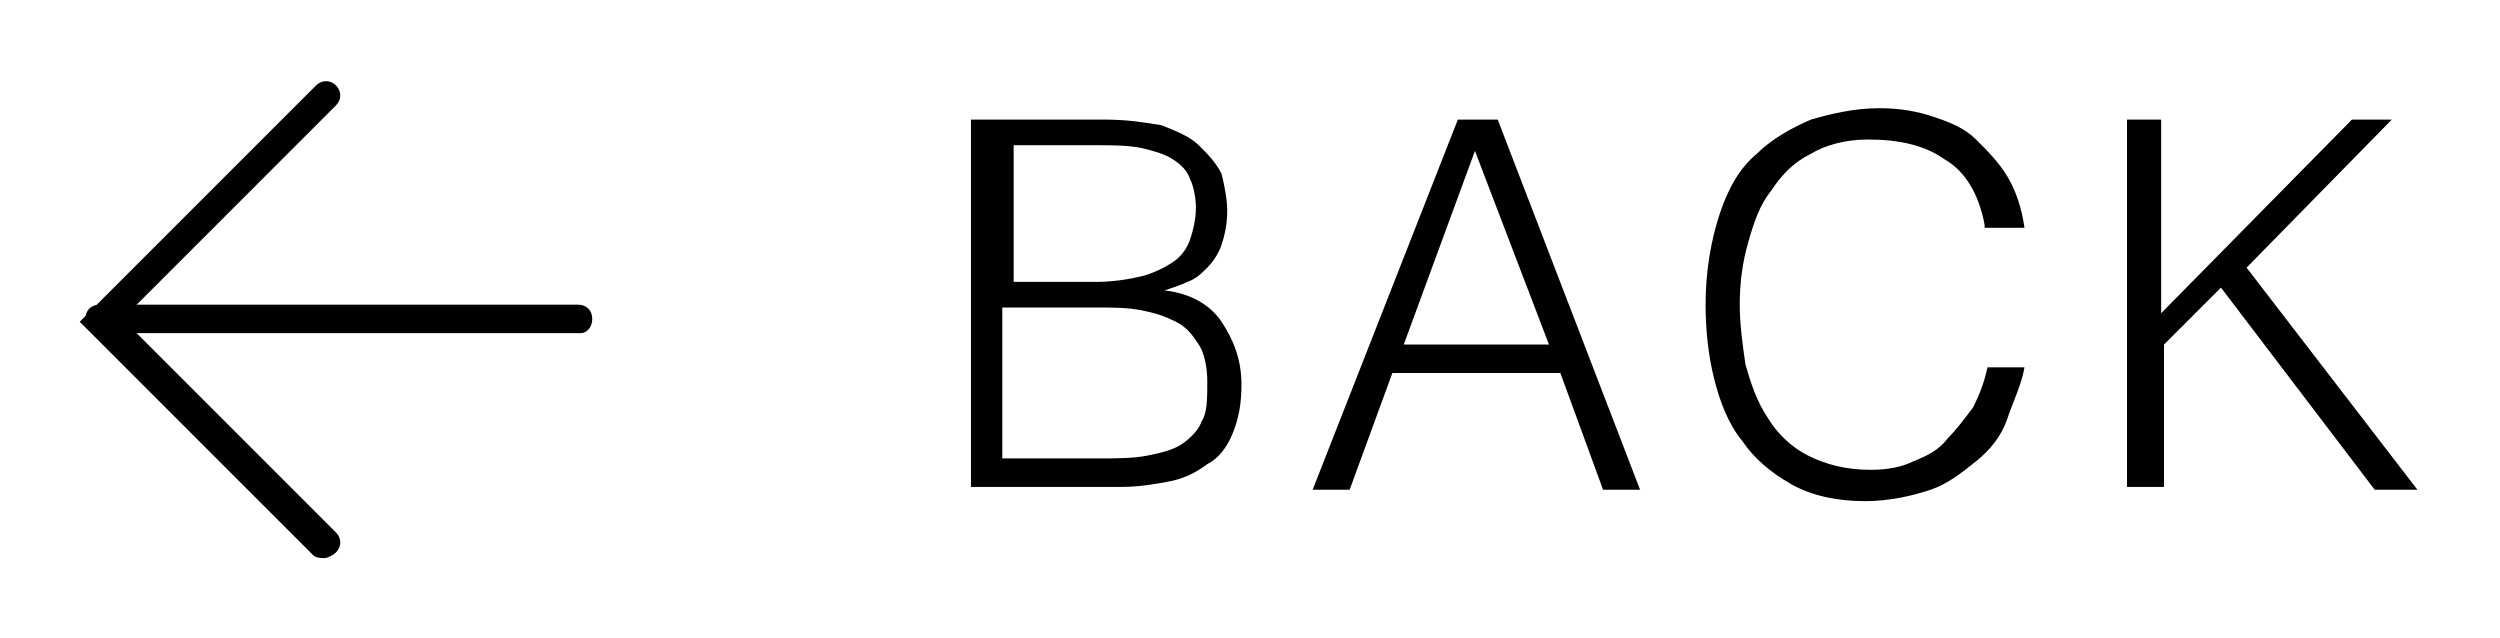 <svg xmlns="http://www.w3.org/2000/svg" xml:space="preserve" viewBox="0 0 87.8 22.4"><path d="M34.1 17.2v-13h4.7c.8 0 1.4.1 2 .2.5.2 1 .4 1.3.7s.6.6.8 1c.1.4.2.9.2 1.3 0 .5-.1.9-.2 1.2s-.3.6-.5.8-.4.4-.7.5c-.2.1-.5.2-.8.3.9.1 1.6.5 2 1.1s.7 1.3.7 2.2c0 .7-.1 1.2-.3 1.7s-.5.9-.9 1.1c-.4.3-.8.5-1.3.6s-1.1.2-1.7.2h-5.3zm1.3-7.3h3.1c.6 0 1.2-.1 1.6-.2s.8-.3 1.1-.5.5-.5.6-.8.2-.7.2-1.1-.1-.8-.2-1c-.1-.3-.3-.5-.6-.7s-.7-.3-1.1-.4c-.5-.1-1-.1-1.7-.1h-2.8v4.8zm0 6.2h3.1c.7 0 1.3 0 1.8-.1s.9-.2 1.2-.4.6-.5.7-.8c.2-.3.2-.8.2-1.4 0-.5-.1-1-.3-1.3s-.4-.6-.8-.8-.7-.3-1.2-.4-1-.1-1.6-.1h-3.3v5.3zM46.1 17.2l5.1-13h1.4l5 13h-1.3l-1.5-4.1h-5.9l-1.5 4.1zm3.2-5.1h5.1l-2.6-6.8zM69.7 7.9c-.2-1.1-.7-1.9-1.4-2.3-.7-.5-1.6-.7-2.7-.7-.8 0-1.5.2-2 .5-.6.3-1 .7-1.4 1.3-.4.5-.6 1.1-.8 1.8s-.3 1.4-.3 2.2c0 .7.1 1.4.2 2.1.2.7.4 1.3.8 1.9.3.5.8 1 1.4 1.3s1.3.5 2.2.5q.9 0 1.5-.3c.5-.2.9-.4 1.2-.8.3-.3.6-.7.9-1.1.2-.4.4-.9.5-1.4h1.3c-.1.6-.4 1.2-.6 1.8s-.6 1.1-1.1 1.5-1 .8-1.6 1-1.4.4-2.3.4c-1 0-1.9-.2-2.6-.6s-1.3-.9-1.7-1.5c-.5-.6-.8-1.4-1-2.2s-.3-1.7-.3-2.6c0-1.2.2-2.3.5-3.2s.7-1.6 1.3-2.1c.5-.5 1.2-.9 1.9-1.2.7-.2 1.5-.4 2.4-.4.7 0 1.3.1 1.9.3s1.1.4 1.5.8.8.8 1.1 1.3q.45.75.6 1.8h-1.4zM74.7 17.2v-13h1.2V11l6.7-6.8H84l-5.1 5.2 6 7.8h-1.5L78 10.1l-2 2v5h-1.3zM11.4 19.6c-.1 0-.3 0-.4-.1l-8.2-8.2L11.1 3c.2-.2.5-.2.7 0s.2.5 0 .7l-7.5 7.5 7.5 7.5c.2.2.2.5 0 .7-.1.1-.3.2-.4.2"/><path d="M20.4 11.7H3.5c-.3 0-.5-.2-.5-.5s.2-.5.5-.5h16.8c.3 0 .5.2.5.5s-.2.5-.4.5"/></svg>